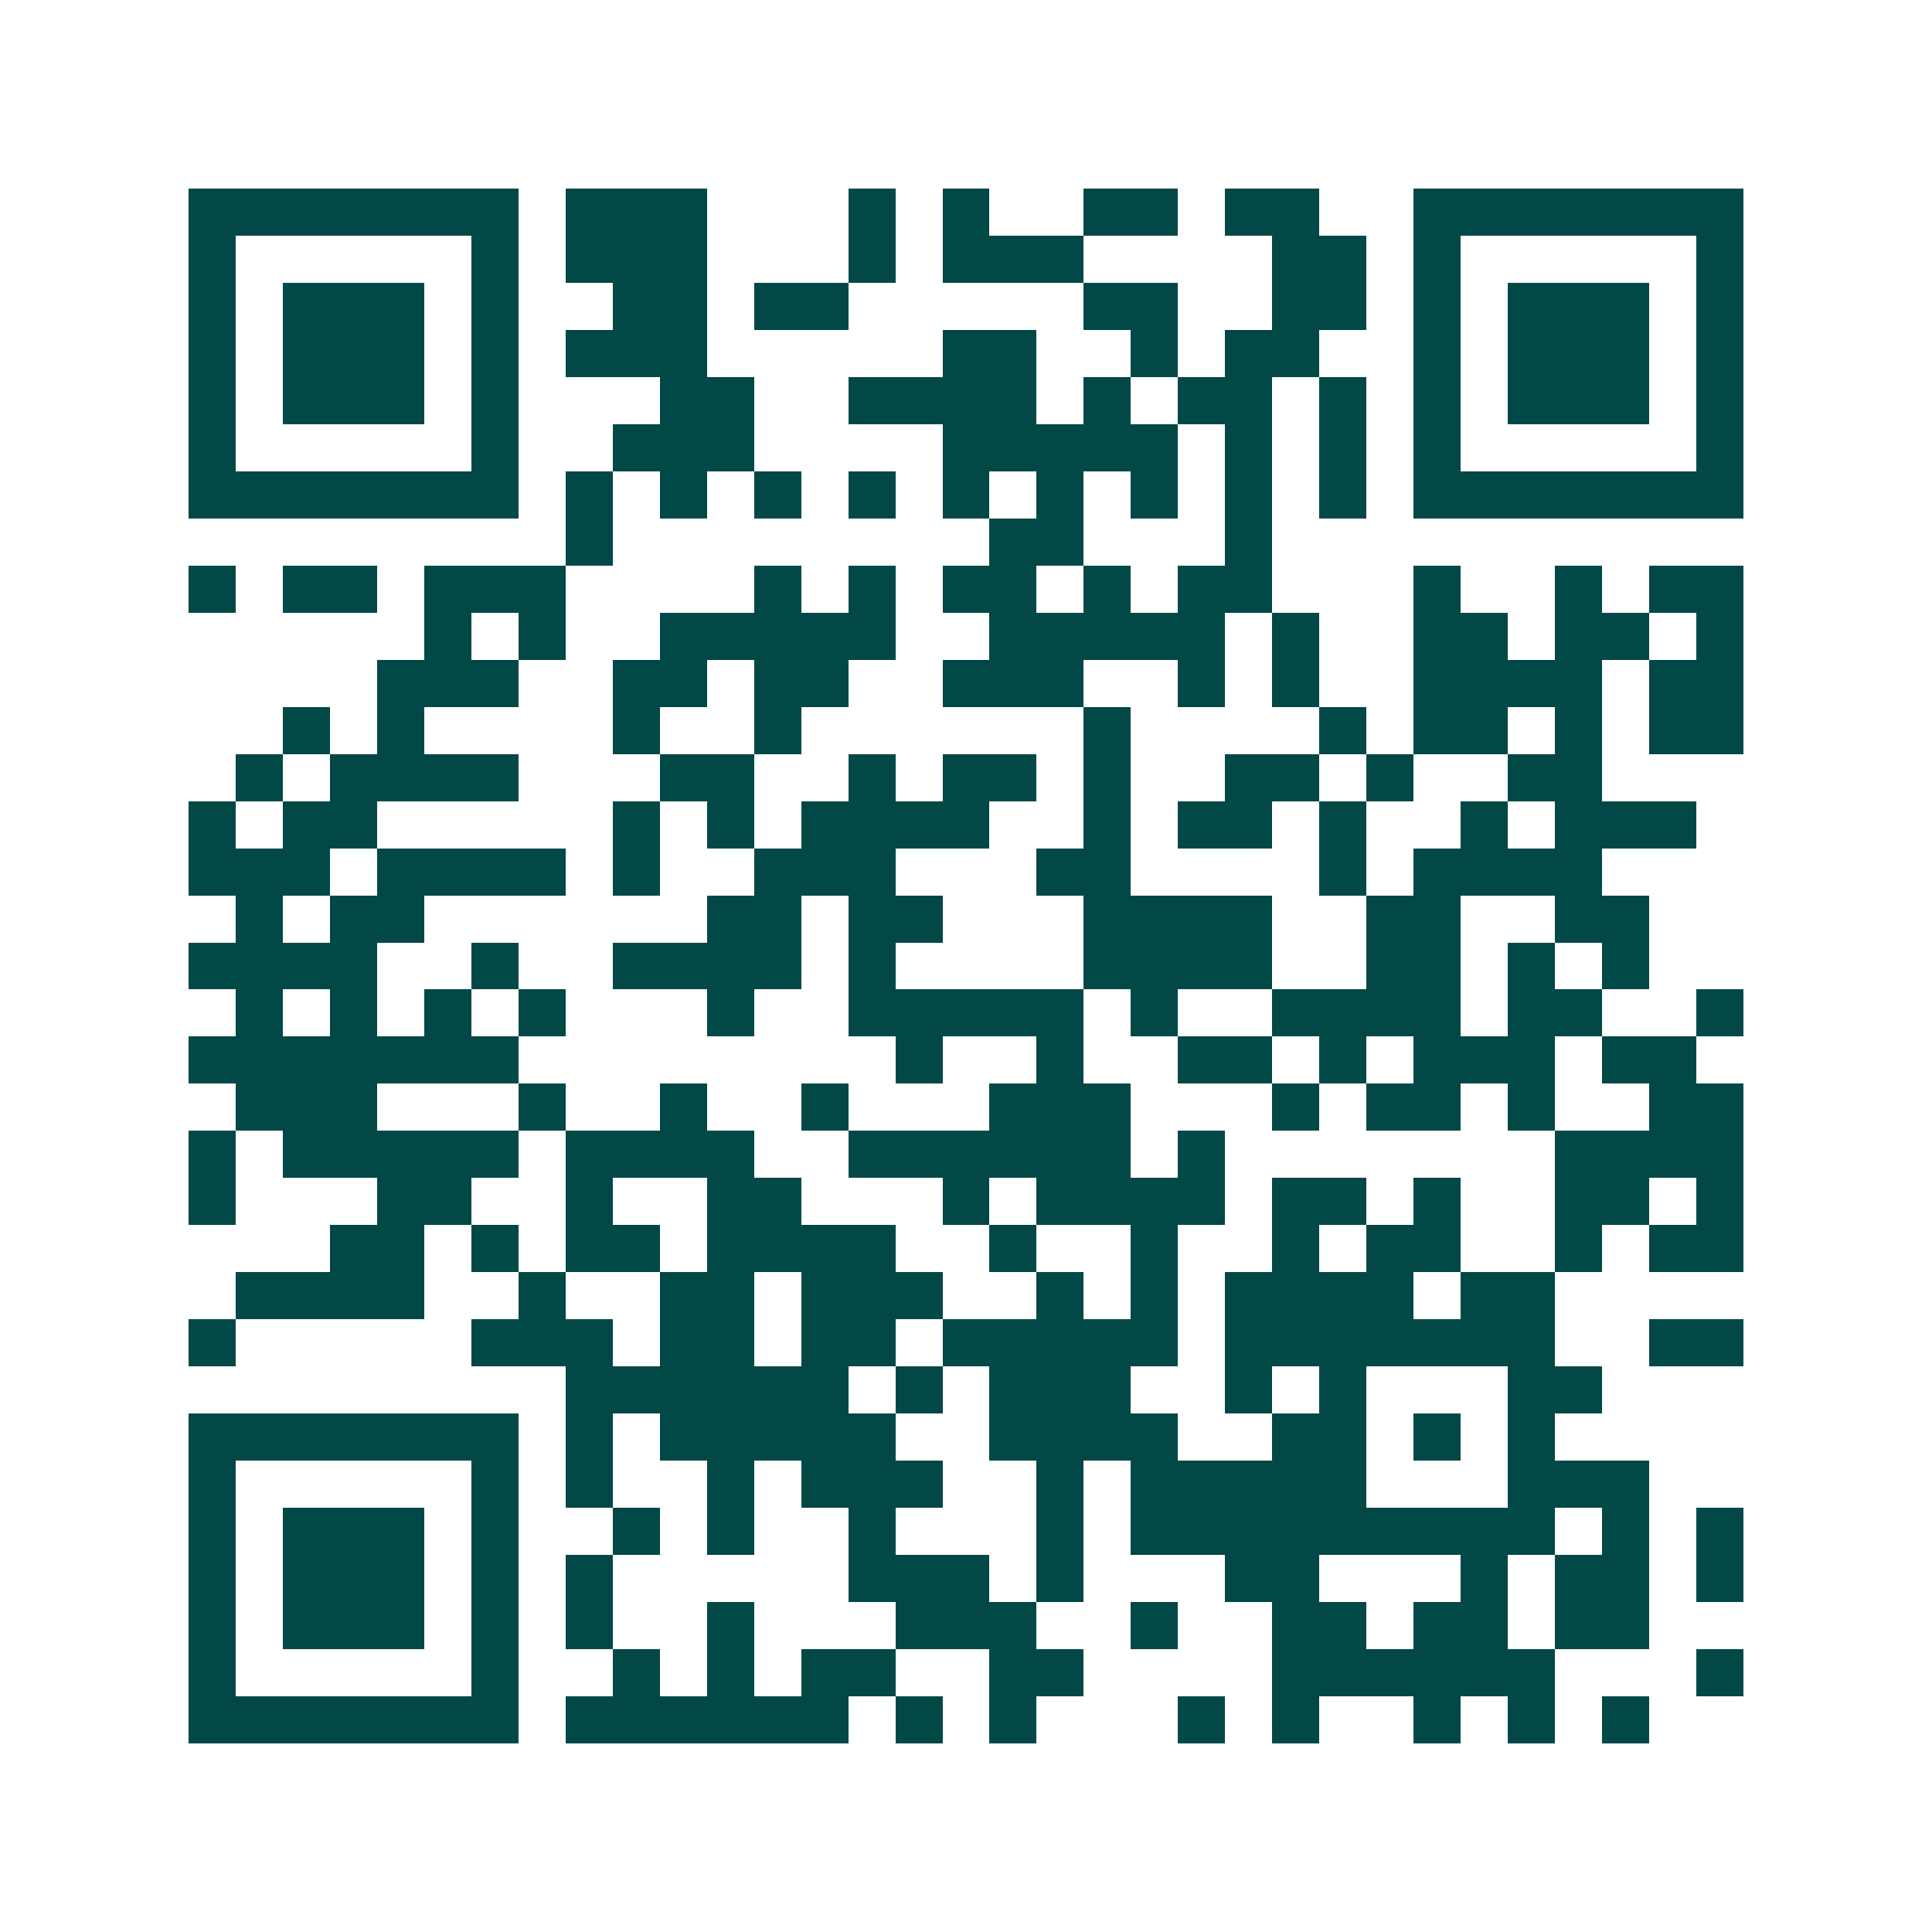 <svg xmlns="http://www.w3.org/2000/svg" width="200" height="200" viewBox="0 0 41 41" shape-rendering="crispEdges"><path fill="#ffffff" d="M0 0h41v41H0z"/><path stroke="#014847" d="M4 4.5h7m1 0h3m3 0h1m1 0h1m2 0h2m1 0h2m2 0h7M4 5.5h1m5 0h1m1 0h3m3 0h1m1 0h3m4 0h2m1 0h1m5 0h1M4 6.5h1m1 0h3m1 0h1m2 0h2m1 0h2m5 0h2m2 0h2m1 0h1m1 0h3m1 0h1M4 7.5h1m1 0h3m1 0h1m1 0h3m5 0h2m2 0h1m1 0h2m2 0h1m1 0h3m1 0h1M4 8.5h1m1 0h3m1 0h1m3 0h2m2 0h4m1 0h1m1 0h2m1 0h1m1 0h1m1 0h3m1 0h1M4 9.5h1m5 0h1m2 0h3m4 0h5m1 0h1m1 0h1m1 0h1m5 0h1M4 10.5h7m1 0h1m1 0h1m1 0h1m1 0h1m1 0h1m1 0h1m1 0h1m1 0h1m1 0h1m1 0h7M12 11.5h1m8 0h2m3 0h1M4 12.5h1m1 0h2m1 0h3m4 0h1m1 0h1m1 0h2m1 0h1m1 0h2m3 0h1m2 0h1m1 0h2M9 13.5h1m1 0h1m2 0h5m2 0h5m1 0h1m2 0h2m1 0h2m1 0h1M8 14.5h3m2 0h2m1 0h2m2 0h3m2 0h1m1 0h1m2 0h4m1 0h2M6 15.5h1m1 0h1m4 0h1m2 0h1m6 0h1m4 0h1m1 0h2m1 0h1m1 0h2M5 16.5h1m1 0h4m3 0h2m2 0h1m1 0h2m1 0h1m2 0h2m1 0h1m2 0h2M4 17.5h1m1 0h2m5 0h1m1 0h1m1 0h4m2 0h1m1 0h2m1 0h1m2 0h1m1 0h3M4 18.5h3m1 0h4m1 0h1m2 0h3m3 0h2m4 0h1m1 0h4M5 19.5h1m1 0h2m6 0h2m1 0h2m3 0h4m2 0h2m2 0h2M4 20.5h4m2 0h1m2 0h4m1 0h1m4 0h4m2 0h2m1 0h1m1 0h1M5 21.5h1m1 0h1m1 0h1m1 0h1m3 0h1m2 0h5m1 0h1m2 0h4m1 0h2m2 0h1M4 22.5h7m8 0h1m2 0h1m2 0h2m1 0h1m1 0h3m1 0h2M5 23.5h3m3 0h1m2 0h1m2 0h1m3 0h3m3 0h1m1 0h2m1 0h1m2 0h2M4 24.5h1m1 0h5m1 0h4m2 0h6m1 0h1m7 0h4M4 25.5h1m3 0h2m2 0h1m2 0h2m3 0h1m1 0h4m1 0h2m1 0h1m2 0h2m1 0h1M7 26.5h2m1 0h1m1 0h2m1 0h4m2 0h1m2 0h1m2 0h1m1 0h2m2 0h1m1 0h2M5 27.5h4m2 0h1m2 0h2m1 0h3m2 0h1m1 0h1m1 0h4m1 0h2M4 28.5h1m5 0h3m1 0h2m1 0h2m1 0h5m1 0h7m2 0h2M12 29.5h6m1 0h1m1 0h3m2 0h1m1 0h1m3 0h2M4 30.5h7m1 0h1m1 0h5m2 0h4m2 0h2m1 0h1m1 0h1M4 31.5h1m5 0h1m1 0h1m2 0h1m1 0h3m2 0h1m1 0h5m3 0h3M4 32.5h1m1 0h3m1 0h1m2 0h1m1 0h1m2 0h1m3 0h1m1 0h9m1 0h1m1 0h1M4 33.5h1m1 0h3m1 0h1m1 0h1m5 0h3m1 0h1m3 0h2m3 0h1m1 0h2m1 0h1M4 34.5h1m1 0h3m1 0h1m1 0h1m2 0h1m3 0h3m2 0h1m2 0h2m1 0h2m1 0h2M4 35.5h1m5 0h1m2 0h1m1 0h1m1 0h2m2 0h2m4 0h6m3 0h1M4 36.5h7m1 0h6m1 0h1m1 0h1m3 0h1m1 0h1m2 0h1m1 0h1m1 0h1"/></svg>

